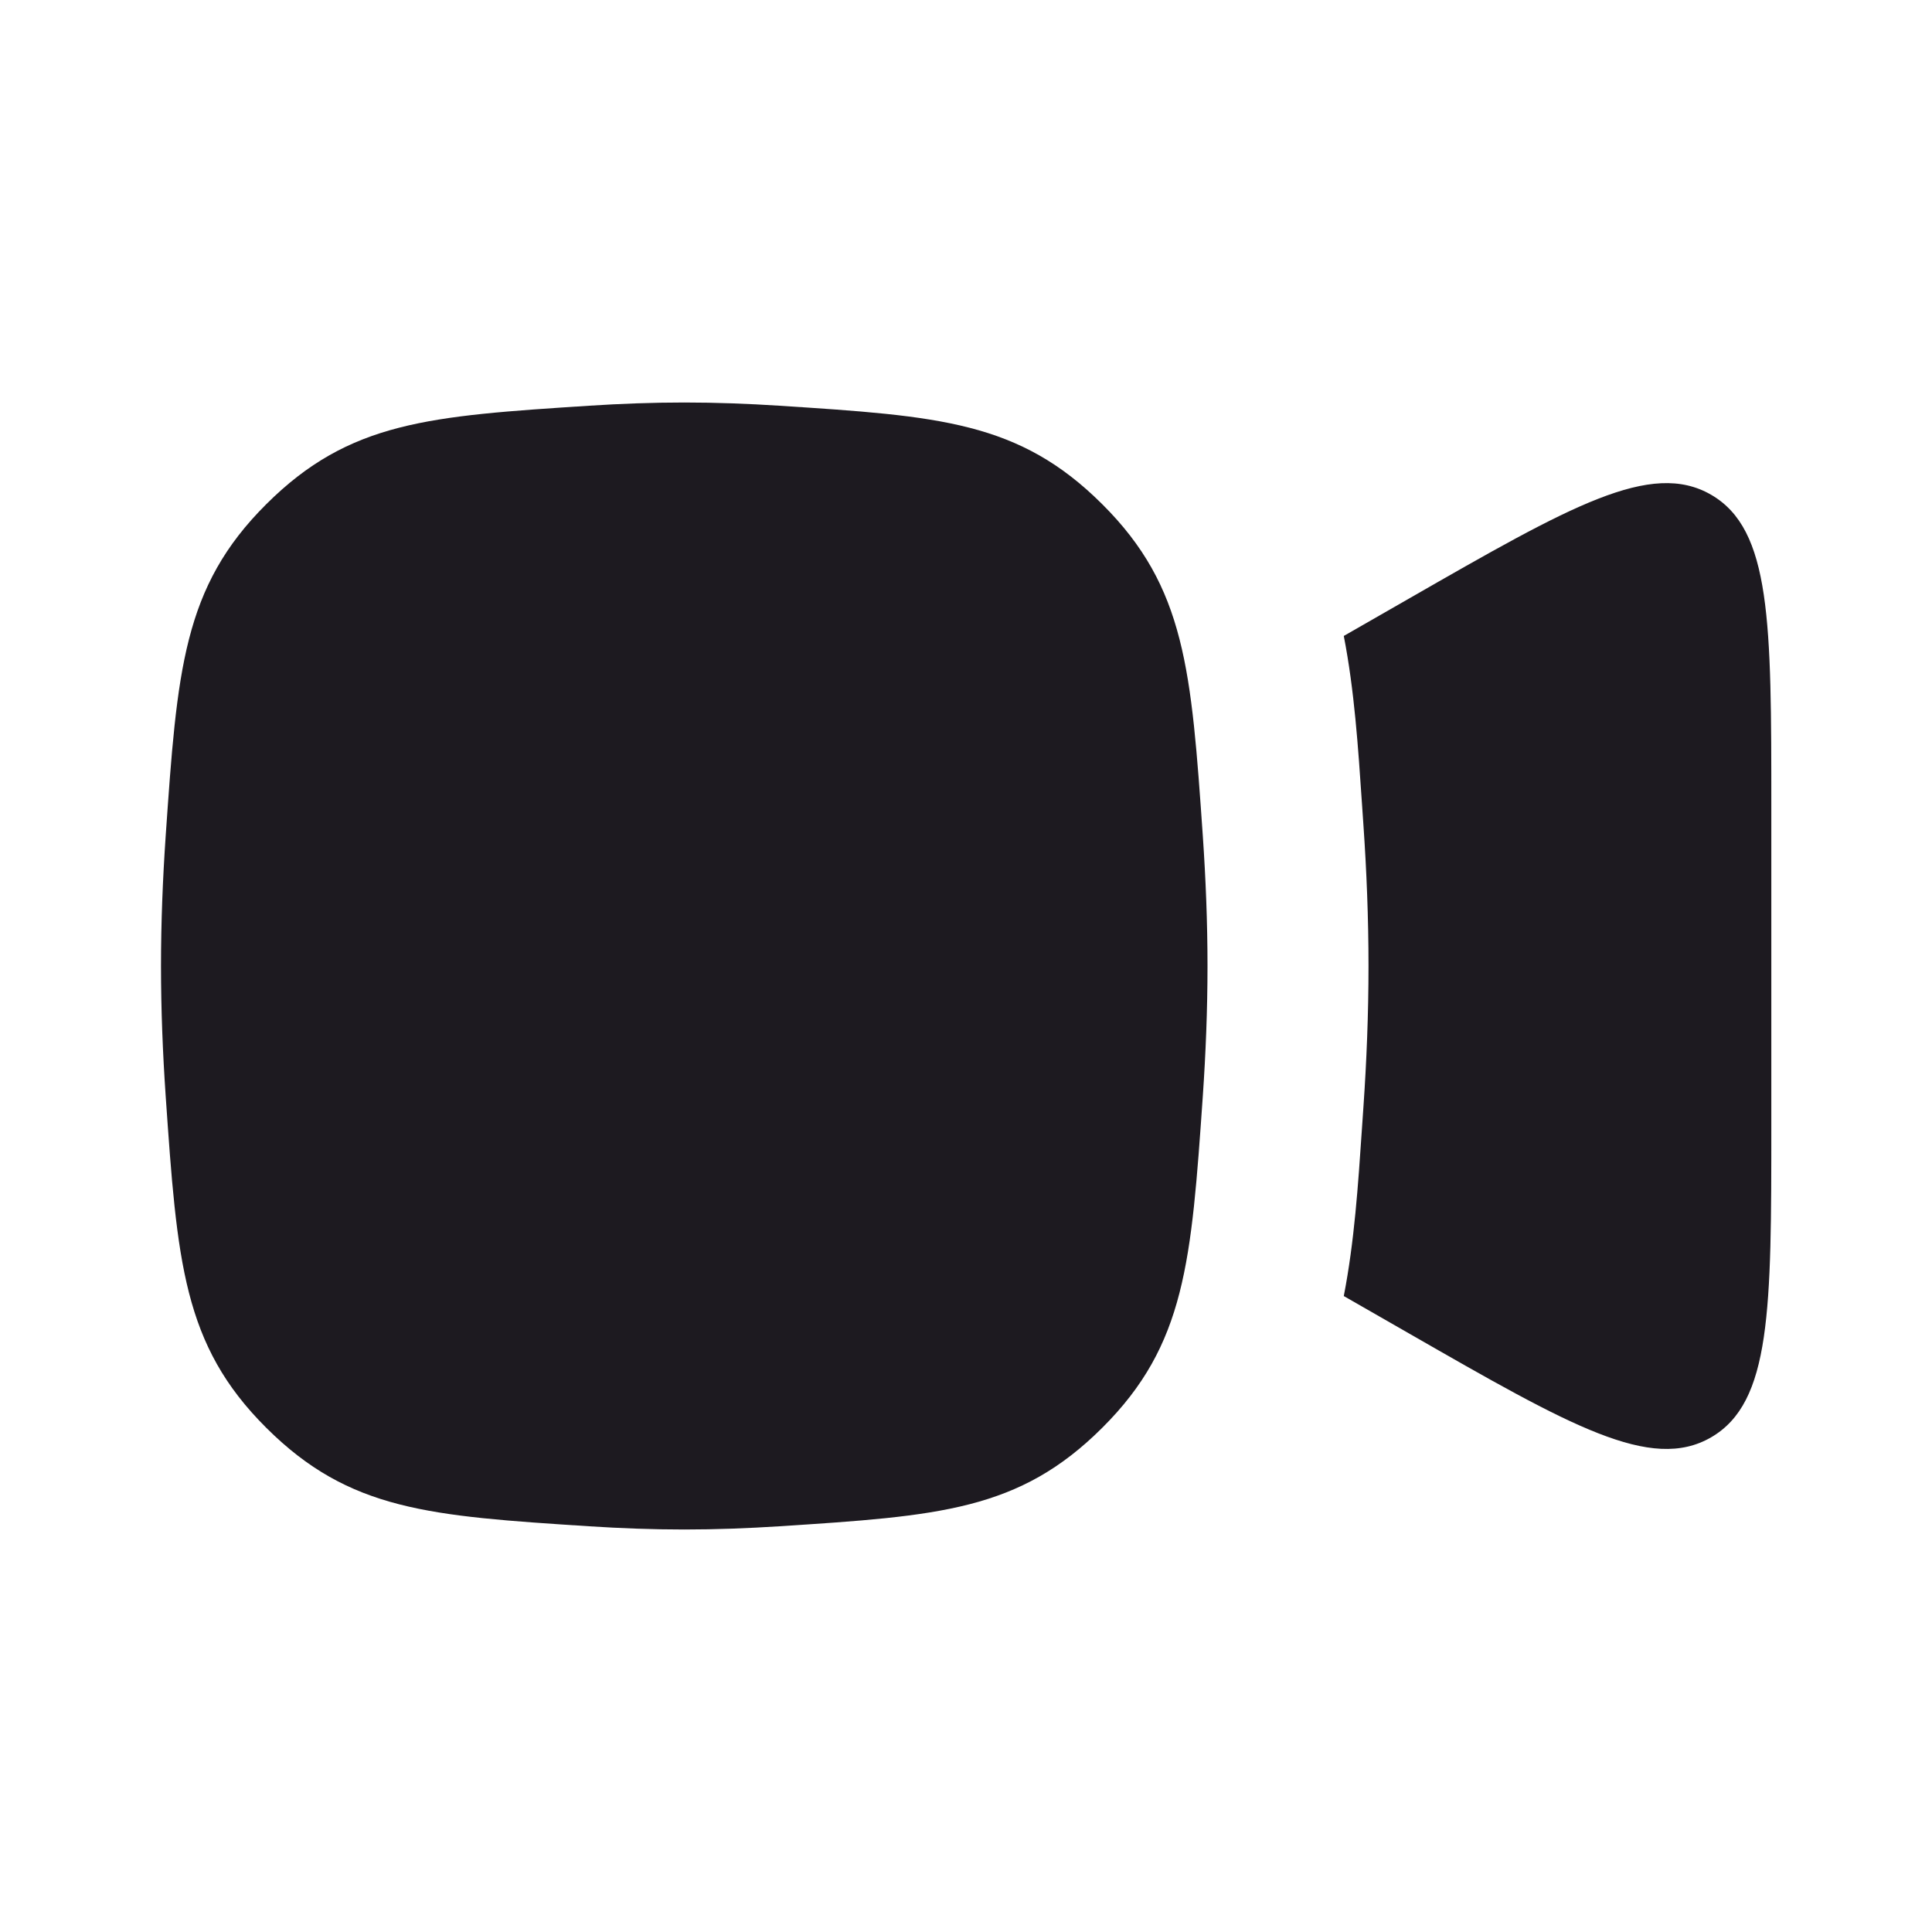<?xml version="1.0" encoding="UTF-8"?> <svg xmlns="http://www.w3.org/2000/svg" width="24" height="24" viewBox="0 0 24 24" fill="none"><g clip-path="url(#clip0_2548_24907)"><path d="M16.693 16.1L17.511 16.569C19.509 17.715 20.508 18.288 21.256 17.855C22.004 17.421 22.004 16.27 22.004 13.967V10.033C22.004 7.731 22.004 6.579 21.256 6.146C20.508 5.713 19.509 6.285 17.511 7.431L16.693 7.9C16.825 8.579 16.871 9.276 16.919 9.985C16.925 10.073 16.931 10.161 16.937 10.249C16.976 10.814 17 11.403 17 12C17 12.597 16.976 13.186 16.937 13.751C16.931 13.839 16.925 13.927 16.919 14.014C16.871 14.724 16.825 15.421 16.693 16.1Z" fill="#1D1A20"></path><path d="M2.058 10.387C2.201 8.325 2.272 7.295 3.307 6.264C4.341 5.233 5.333 5.169 7.318 5.04C7.707 5.015 8.103 5 8.5 5C8.897 5 9.293 5.015 9.682 5.04C11.666 5.169 12.659 5.233 13.693 6.264C14.728 7.295 14.799 8.325 14.942 10.387C14.978 10.913 15 11.457 15 12C15 12.543 14.978 13.087 14.942 13.613C14.799 15.675 14.728 16.705 13.693 17.736C12.659 18.767 11.666 18.831 9.682 18.96C9.293 18.985 8.897 19 8.5 19C8.103 19 7.707 18.985 7.318 18.96C5.333 18.831 4.341 18.767 3.307 17.736C2.272 16.705 2.201 15.675 2.058 13.613C2.022 13.087 2 12.543 2 12C2 11.457 2.022 10.913 2.058 10.387Z" fill="#1D1A20"></path></g><defs><clipPath id="clip0_2548_24907"><rect width="24" height="24" fill="white"></rect></clipPath></defs></svg> 
